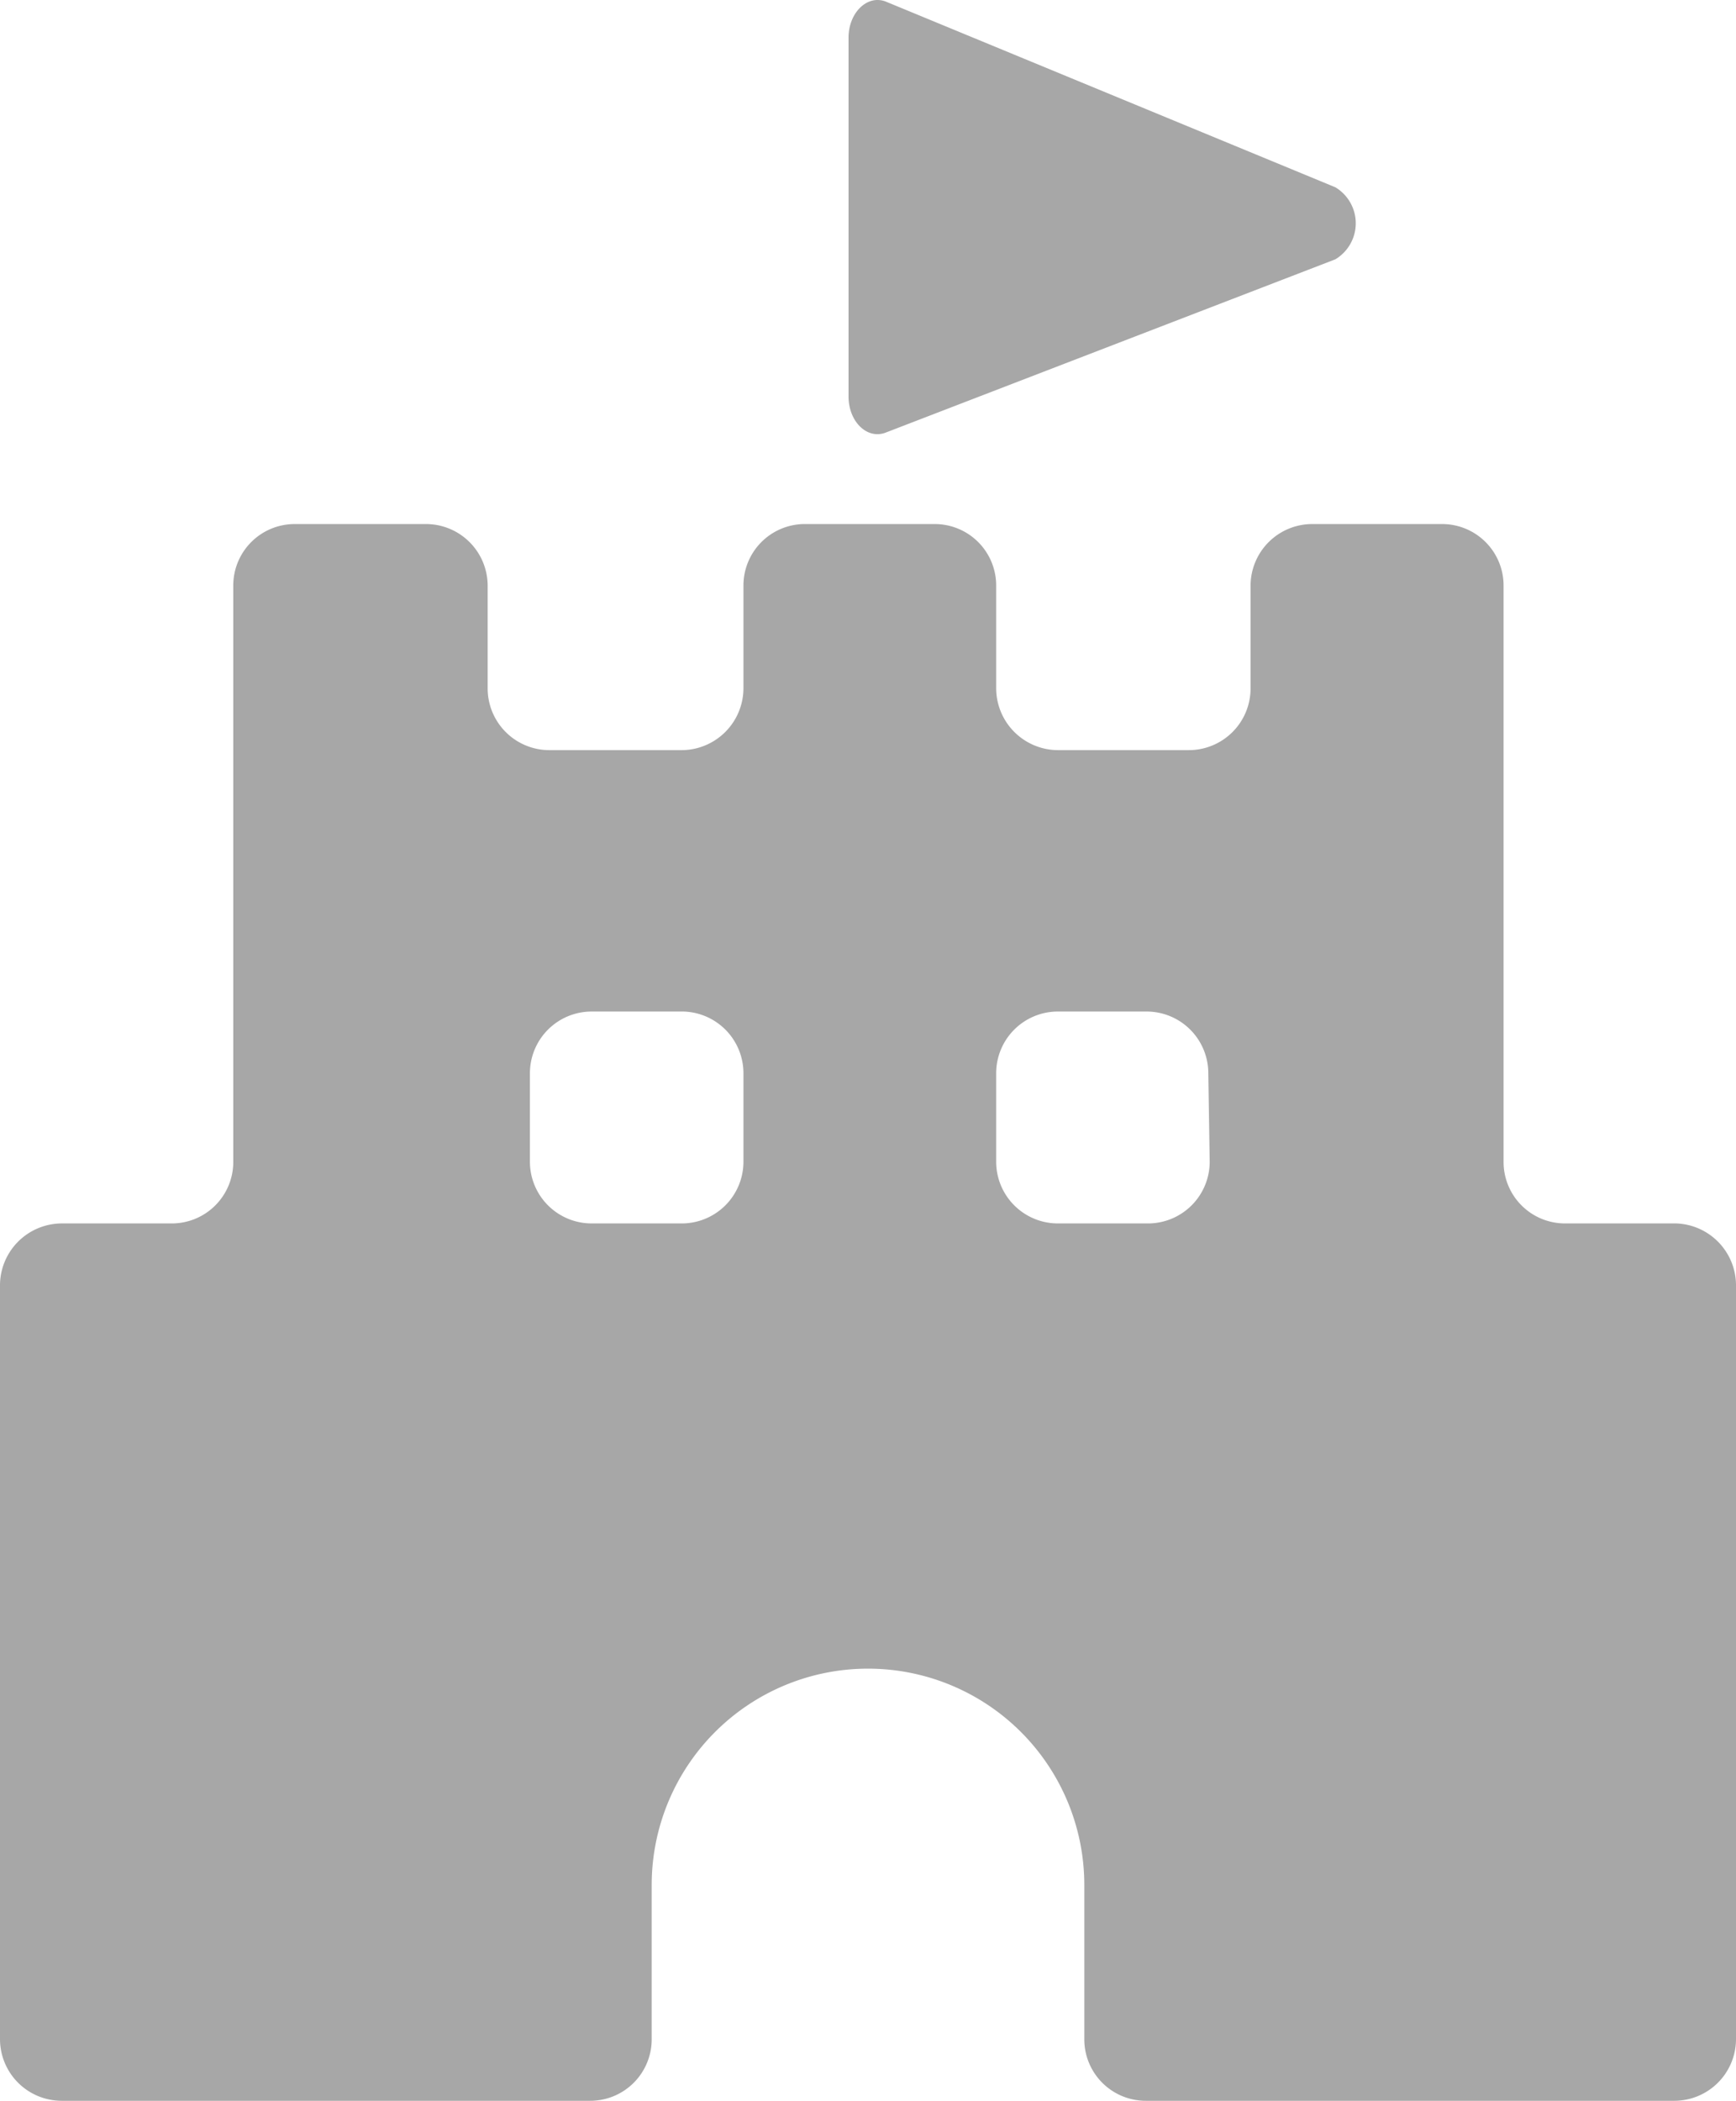 <svg xmlns="http://www.w3.org/2000/svg" width="62.44" height="75.545" viewBox="0 0 62.44 75.545"><g transform="translate(-12.26 -4.745)"><path d="M42.78,6.1V19c0,.91.67,1.56,1.34,1.3l16.17-6.23a1.51,1.51,0,0,0,0-2.59L44.14,4.81C43.47,4.53,42.78,5.19,42.78,6.1Z" fill="#a7a7a7"/><path d="M72.56,48.74h-4a2.21,2.21,0,0,1-2.22-2.21V25.8a2.21,2.21,0,0,0-2.22-2.21H59.46a2.22,2.22,0,0,0-2.22,2.21v3.7A2.22,2.22,0,0,1,55,31.72H50.31a2.23,2.23,0,0,1-2.22-2.22V25.8a2.21,2.21,0,0,0-2.21-2.21H41.16A2.21,2.21,0,0,0,39,25.8v3.7a2.23,2.23,0,0,1-2.22,2.22H32a2.22,2.22,0,0,1-2.2-2.22V25.8a2.22,2.22,0,0,0-2.22-2.21H22.87a2.21,2.21,0,0,0-2.22,2.21V46.53a2.21,2.21,0,0,1-2.22,2.21H14.48A2.23,2.23,0,0,0,12.26,51V78.07a2.22,2.22,0,0,0,2.22,2.22h19a2.21,2.21,0,0,0,2.22-2.22V72.53a7.78,7.78,0,0,1,15.56,0v5.54a2.21,2.21,0,0,0,2.22,2.22h19a2.22,2.22,0,0,0,2.22-2.22V51A2.23,2.23,0,0,0,72.56,48.74ZM39,46.53a2.22,2.22,0,0,1-2.22,2.21H33.54a2.22,2.22,0,0,1-2.22-2.21V43.34a2.22,2.22,0,0,1,2.22-2.22h3.19A2.22,2.22,0,0,1,39,43.34Zm16.77,0a2.22,2.22,0,0,1-2.22,2.21H50.31a2.22,2.22,0,0,1-2.22-2.21V43.34a2.22,2.22,0,0,1,2.22-2.22H53.5a2.22,2.22,0,0,1,2.22,2.22Z" fill="#a7a7a7"/></g></svg>